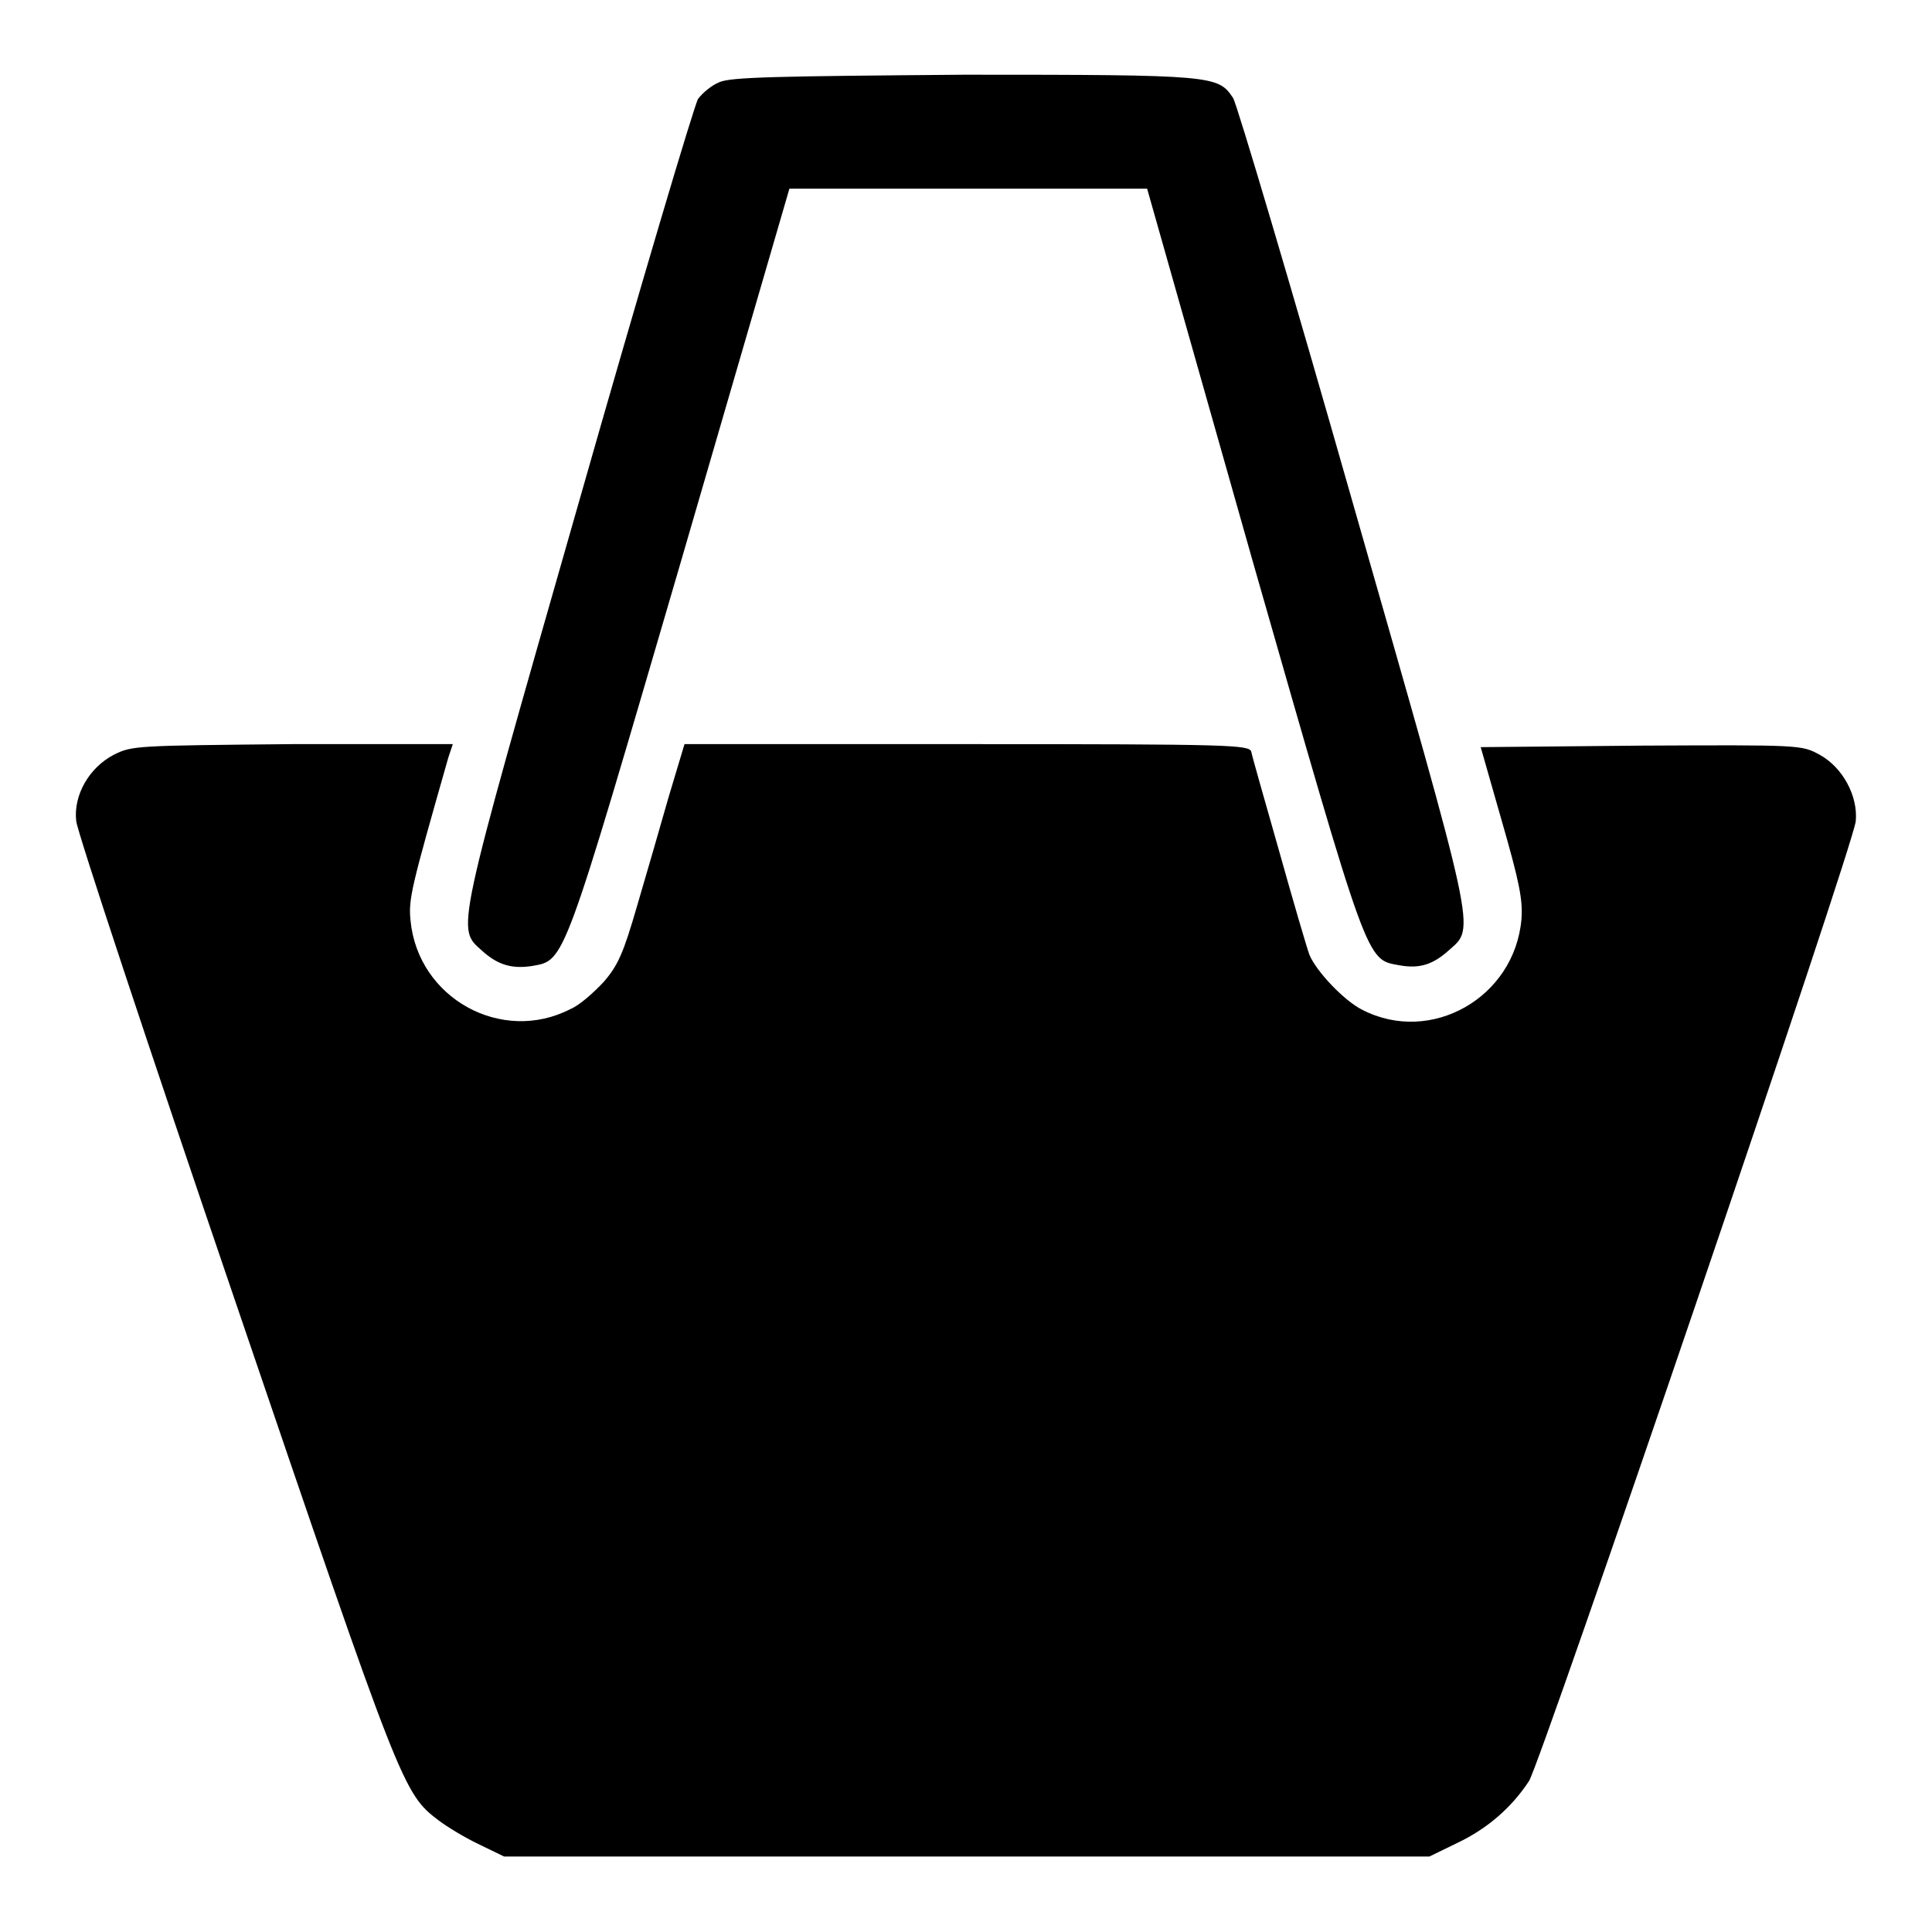 <?xml version="1.0" encoding="utf-8"?>
<!-- Svg Vector Icons : http://www.onlinewebfonts.com/icon -->
<!DOCTYPE svg PUBLIC "-//W3C//DTD SVG 1.1//EN" "http://www.w3.org/Graphics/SVG/1.1/DTD/svg11.dtd">
<svg version="1.1" xmlns="http://www.w3.org/2000/svg" xmlns:xlink="http://www.w3.org/1999/xlink" x="0px" y="0px" viewBox="0 0 256 256" enable-background="new 0 0 256 256" xml:space="preserve">
<g><g><g><path fill="#000000" d="M95.3,10.9c-1,0.4-2.2,1.4-2.8,2.2c-0.5,0.8-7.7,25-15.9,53.8c-16.5,57.7-16.1,56-12.7,59.1c2.1,1.9,4,2.4,6.6,2c4.4-0.8,4,0.2,19.7-53.5L104.6,25h23.7H152L166,74.4c15.4,53.8,15,52.7,19.4,53.5c2.7,0.5,4.5-0.1,6.6-2c3.5-3.1,3.8-1.4-12.7-59.1c-8.2-28.8-15.4-53-15.9-53.8c-2-3-2.4-3.1-35.6-3.1C103,10.1,96.8,10.2,95.3,10.9z"/><path fill="#000000" d="M15.1,100c-3.3,1.7-5.4,5.4-5,8.8c0.1,1.3,9.6,30,21.1,63.7c22,64.6,22.2,65.1,26.9,68.7c1.2,0.9,3.5,2.3,5.4,3.2l3.3,1.6H128h61.4l3.7-1.8c4-1.9,7.2-4.7,9.5-8.2c1.6-2.5,43-123.9,43.3-127.2c0.3-3.3-1.7-7.1-4.8-8.8c-2.4-1.3-2.5-1.3-23.7-1.2L196.2,99l2.8,9.8c2.3,8,2.8,10.4,2.6,13c-0.9,10.4-12,16.7-21.1,12c-2.4-1.2-6.1-5.1-7-7.3c-0.3-0.8-2.1-6.9-4-13.7c-1.9-6.7-3.6-12.6-3.7-13.2c-0.3-0.9-2.6-1-37.6-1H90.7l-2.1,7c-1.1,3.9-3,10.4-4.2,14.5c-1.8,6.2-2.5,7.8-4.4,10c-1.3,1.4-3.2,3.1-4.4,3.6c-9.1,4.7-20.2-1.4-21.2-11.7c-0.3-2.9,0.1-4.4,5-21.6l0.6-1.8H38.7C18,98.8,17.5,98.8,15.1,100z"/></g></g></g>
</svg>